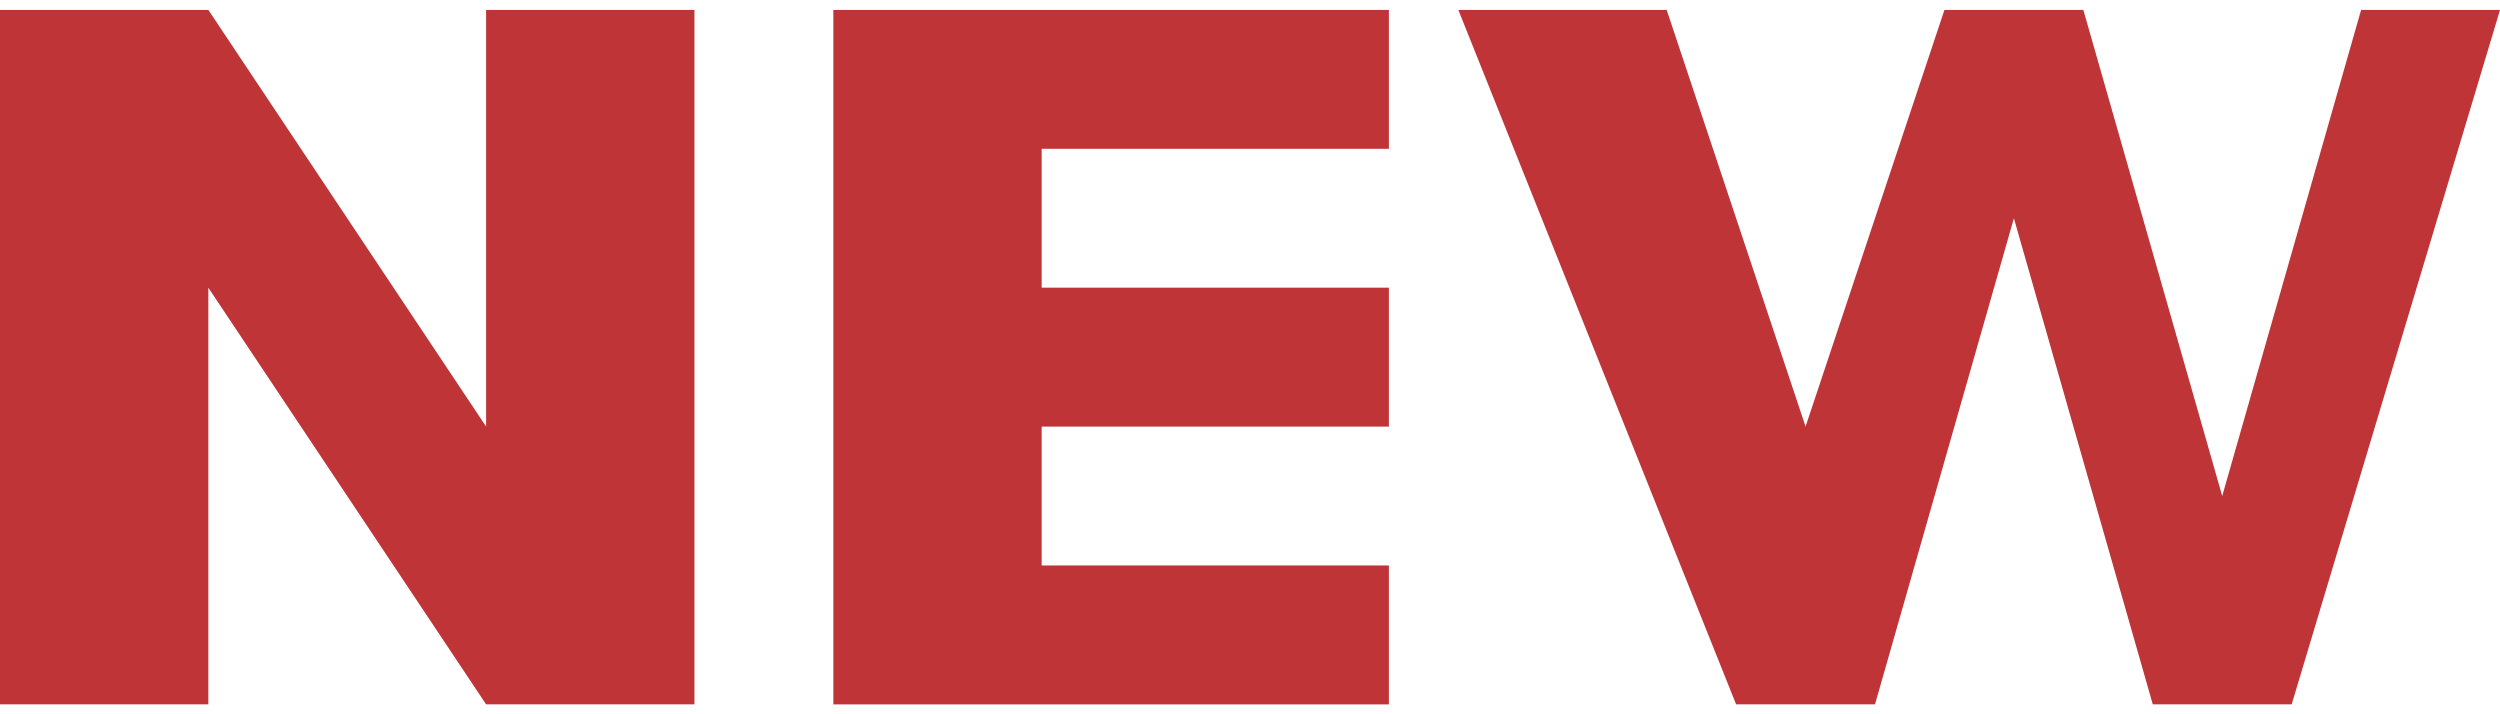 <?xml version="1.0" encoding="UTF-8"?>
<svg xmlns="http://www.w3.org/2000/svg" xmlns:xlink="http://www.w3.org/1999/xlink" xmlns:xodm="http://www.corel.com/coreldraw/odm/2003" xml:space="preserve" width="28px" height="8px" version="1.1" style="shape-rendering:geometricPrecision; text-rendering:geometricPrecision; image-rendering:optimizeQuality; fill-rule:evenodd; clip-rule:evenodd" viewBox="0 0 0.36 0.1">
 <defs>
  <style type="text/css">
   
    .fil0 {fill:#BE3437;fill-rule:nonzero}
   
  </style>
 </defs>
 <g id="Layer_x0020_1">
  <path class="fil0" d="M0 0.1l0 -0.1 0.03 0 0.04 0.06 0 -0.06 0.03 0 0 0.1 -0.03 0 -0.04 -0.06 0 0.06 -0.03 0zm0.12 0l0 -0.1 0.08 0 0 0.02 -0.05 0 0 0.02 0.05 0 0 0.02 -0.05 0 0 0.02 0.05 0 0 0.02 -0.08 0zm0.18 -0.1l0.02 0.07 0.02 -0.07 0.02 0 -0.03 0.1 -0.02 0 -0.02 -0.07 -0.02 0.07 -0.02 0 -0.04 -0.1 0.03 0 0.02 0.06 0.02 -0.06 0.02 0z"></path>
 </g>
</svg>
